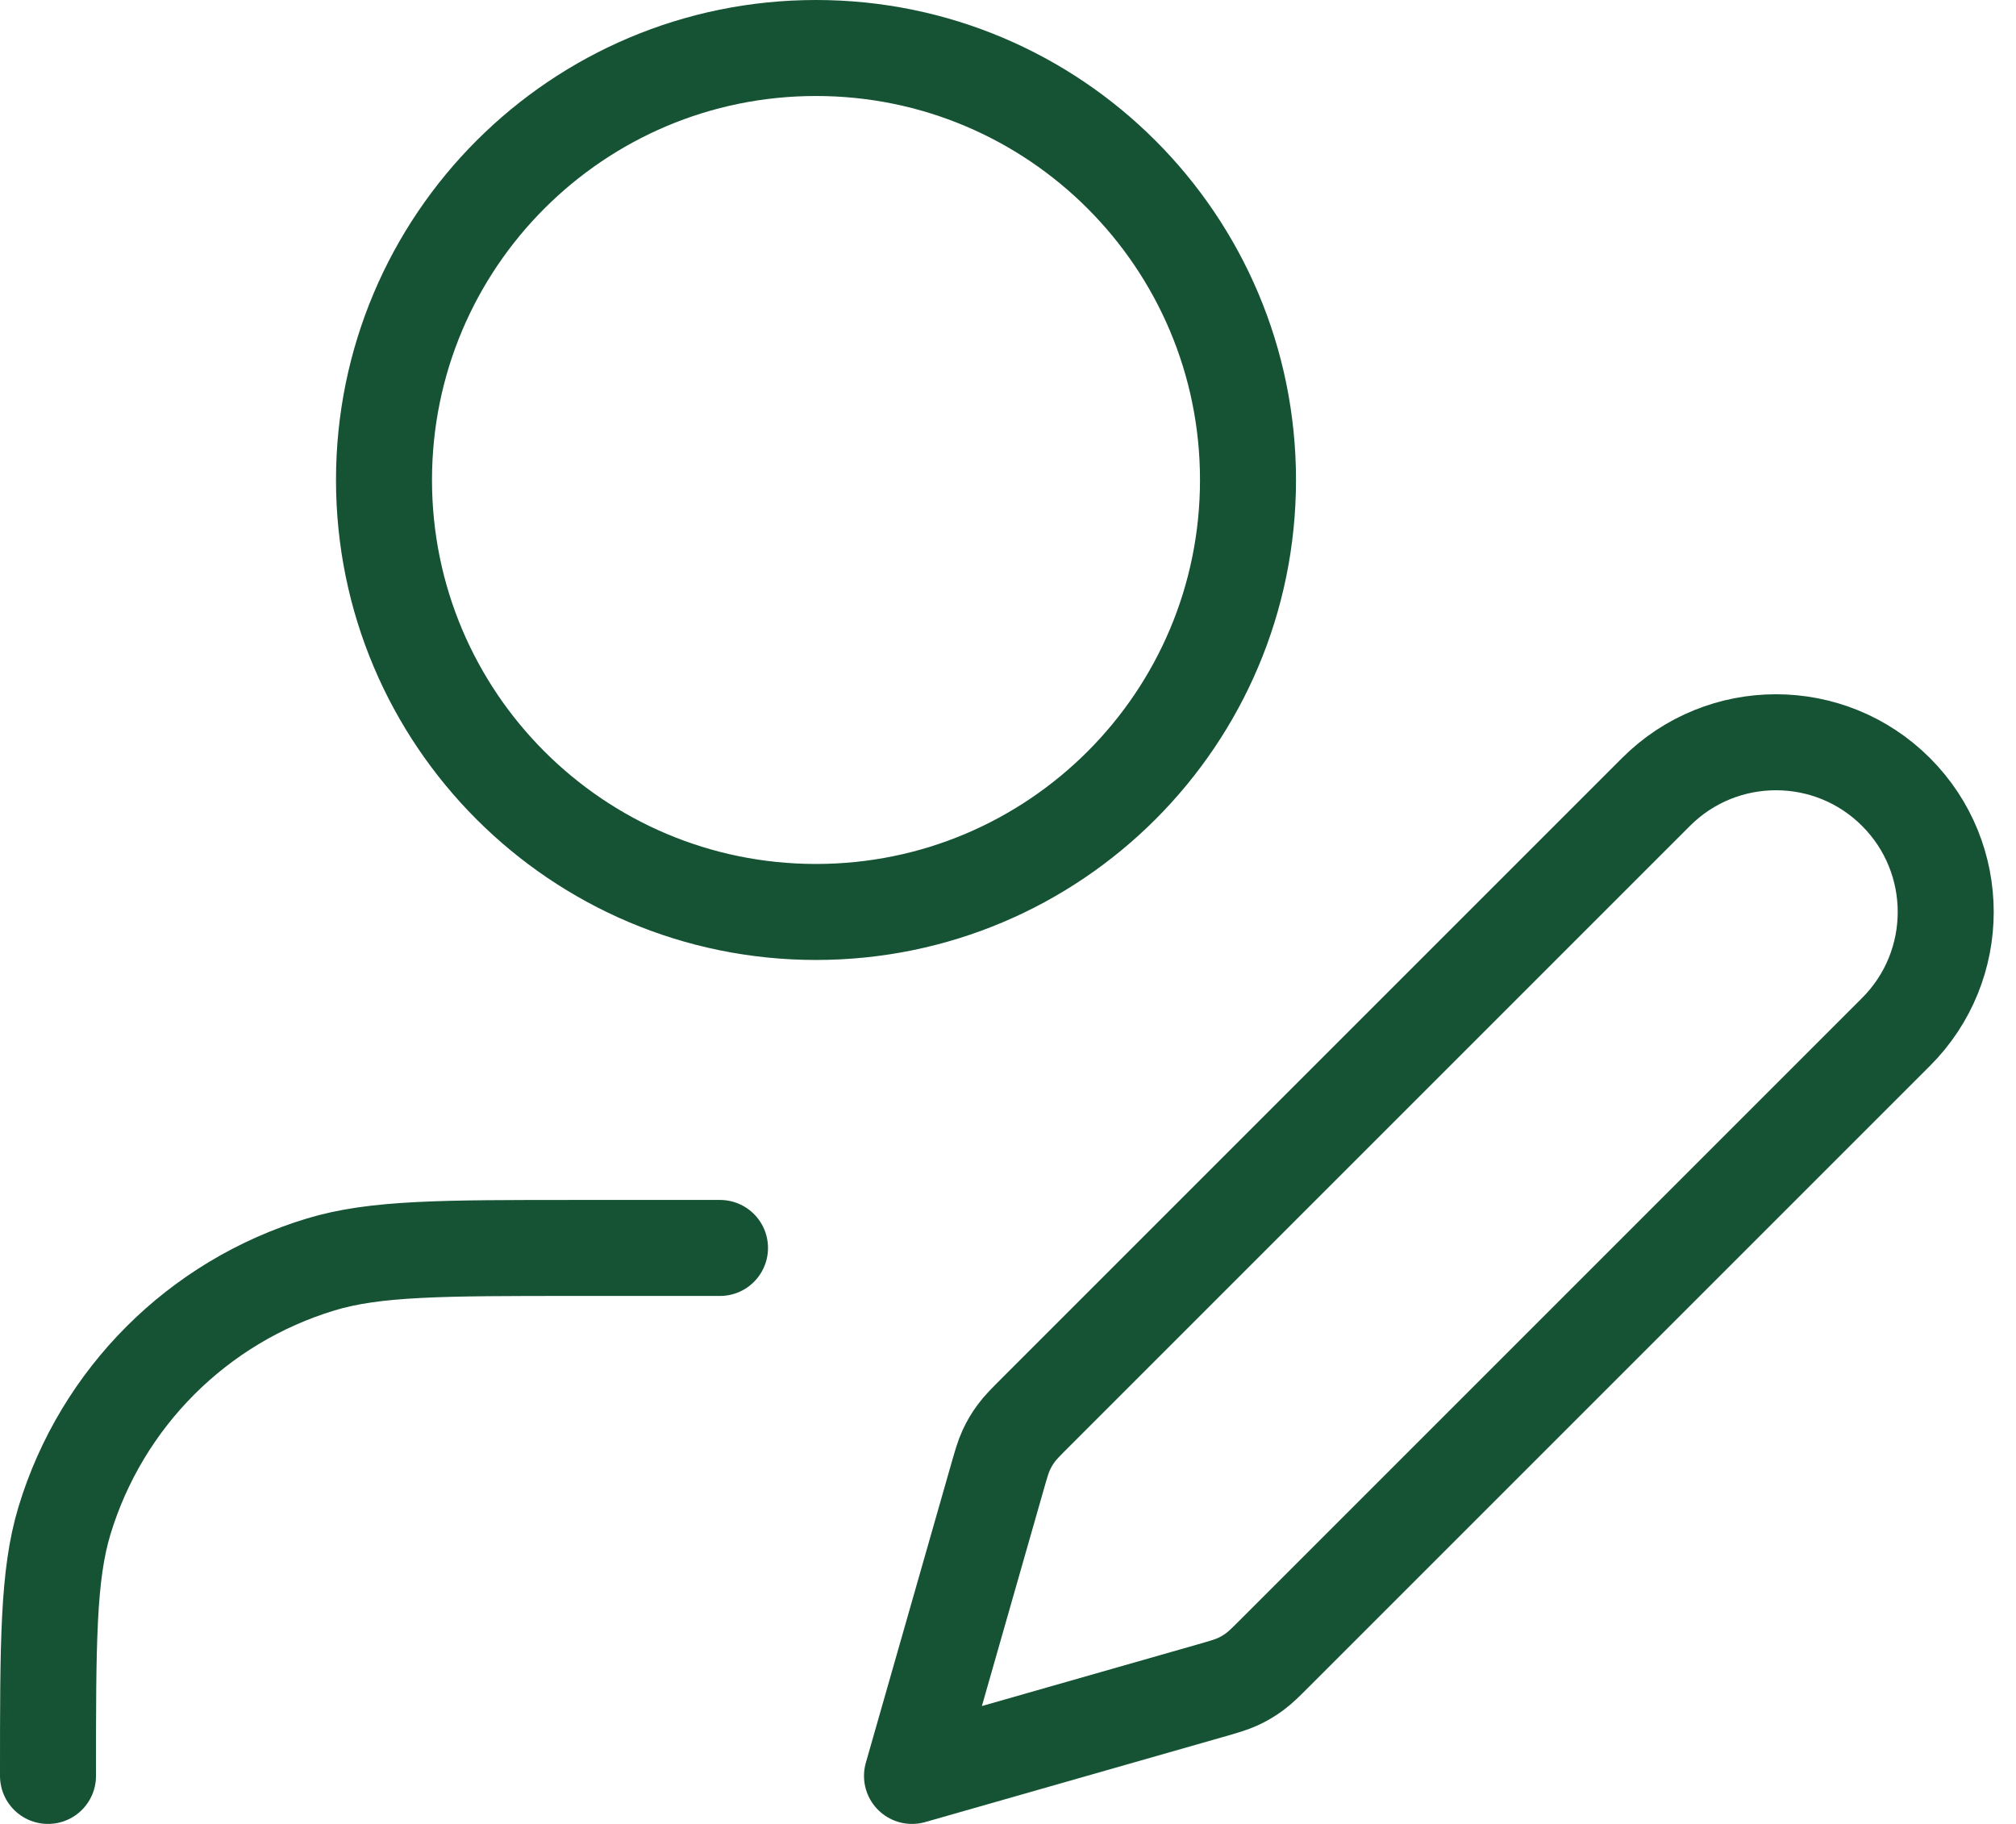 <?xml version="1.0" encoding="utf-8"?>
<svg xmlns="http://www.w3.org/2000/svg" fill="none" height="100%" overflow="visible" preserveAspectRatio="none" style="display: block;" viewBox="0 0 42 38" width="100%">
<path d="M15 26H12C9.209 26 7.813 26 6.678 26.345C4.121 27.12 2.12 29.121 1.344 31.678C1 32.813 1 34.209 1 37M26 10C26 14.971 21.971 19 17 19C12.029 19 8 14.971 8 10C8 5.029 12.029 1 17 1C21.971 1 26 5.029 26 10ZM19 37L25.203 35.228C25.5 35.143 25.648 35.1 25.787 35.037C25.91 34.98 26.027 34.912 26.136 34.831C26.259 34.741 26.368 34.632 26.586 34.414L39.5 21.5C40.881 20.119 40.881 17.881 39.5 16.5C38.119 15.119 35.881 15.119 34.5 16.5L21.586 29.414C21.368 29.632 21.259 29.741 21.169 29.864C21.088 29.973 21.02 30.09 20.963 30.213C20.899 30.352 20.857 30.5 20.772 30.797L19 37Z" id="Icon" stroke="#155334" stroke-linecap="round" stroke-linejoin="round" stroke-width="2"/>
</svg>